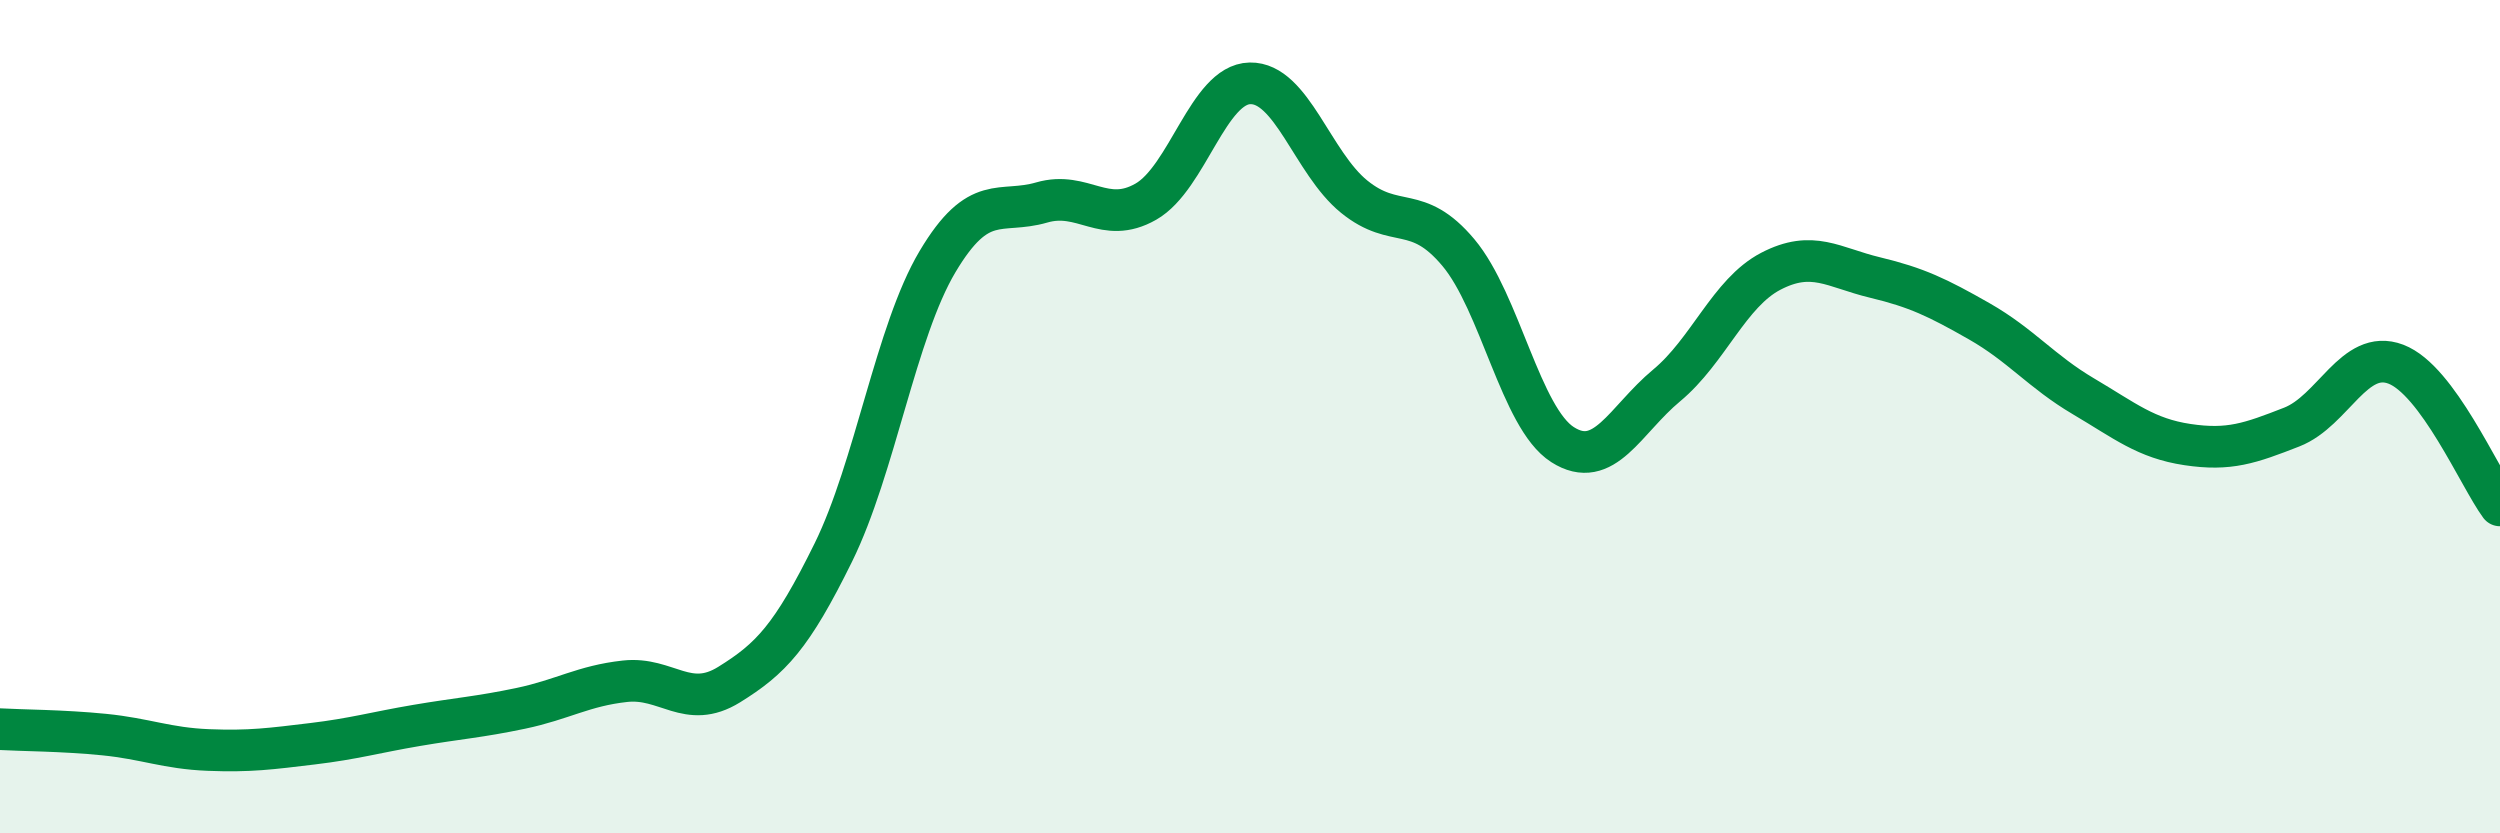 
    <svg width="60" height="20" viewBox="0 0 60 20" xmlns="http://www.w3.org/2000/svg">
      <path
        d="M 0,17.5 C 0.5,17.53 1.5,17.53 2.5,17.63 C 3.5,17.73 4,17.96 5,18 C 6,18.04 6.5,17.97 7.5,17.85 C 8.5,17.73 9,17.58 10,17.41 C 11,17.24 11.5,17.21 12.5,17 C 13.5,16.79 14,16.46 15,16.35 C 16,16.24 16.5,17.05 17.5,16.43 C 18.5,15.81 19,15.29 20,13.26 C 21,11.23 21.5,7.96 22.5,6.28 C 23.5,4.6 24,5.15 25,4.86 C 26,4.57 26.5,5.41 27.5,4.84 C 28.5,4.27 29,2.02 30,2 C 31,1.98 31.5,3.91 32.5,4.72 C 33.5,5.53 34,4.87 35,6.06 C 36,7.25 36.5,10.03 37.5,10.67 C 38.5,11.31 39,10.08 40,9.25 C 41,8.42 41.5,7.03 42.5,6.51 C 43.5,5.99 44,6.42 45,6.66 C 46,6.9 46.5,7.14 47.5,7.71 C 48.5,8.28 49,8.92 50,9.51 C 51,10.1 51.5,10.52 52.5,10.67 C 53.5,10.82 54,10.64 55,10.25 C 56,9.86 56.5,8.36 57.5,8.74 C 58.5,9.12 59.5,11.45 60,12.13L60 20L0 20Z"
        fill="#008740"
        opacity="0.1"
        stroke-linecap="round"
        stroke-linejoin="round"
      />
      <path
        d="M 0,17.5 C 0.5,17.53 1.5,17.53 2.5,17.63 C 3.5,17.73 4,17.96 5,18 C 6,18.04 6.5,17.97 7.5,17.85 C 8.5,17.73 9,17.58 10,17.41 C 11,17.24 11.5,17.21 12.5,17 C 13.5,16.79 14,16.46 15,16.35 C 16,16.24 16.5,17.05 17.5,16.43 C 18.5,15.81 19,15.29 20,13.26 C 21,11.23 21.5,7.96 22.5,6.28 C 23.5,4.6 24,5.15 25,4.86 C 26,4.57 26.5,5.41 27.5,4.84 C 28.5,4.27 29,2.02 30,2 C 31,1.98 31.5,3.91 32.5,4.72 C 33.5,5.53 34,4.87 35,6.06 C 36,7.25 36.5,10.03 37.5,10.67 C 38.5,11.31 39,10.08 40,9.25 C 41,8.42 41.5,7.03 42.5,6.51 C 43.5,5.99 44,6.42 45,6.66 C 46,6.9 46.5,7.14 47.5,7.71 C 48.5,8.28 49,8.92 50,9.51 C 51,10.1 51.5,10.52 52.5,10.67 C 53.5,10.82 54,10.64 55,10.25 C 56,9.86 56.5,8.36 57.5,8.74 C 58.5,9.12 59.5,11.45 60,12.13"
        stroke="#008740"
        stroke-width="1"
        fill="none"
        stroke-linecap="round"
        stroke-linejoin="round"
      />
    </svg>
  